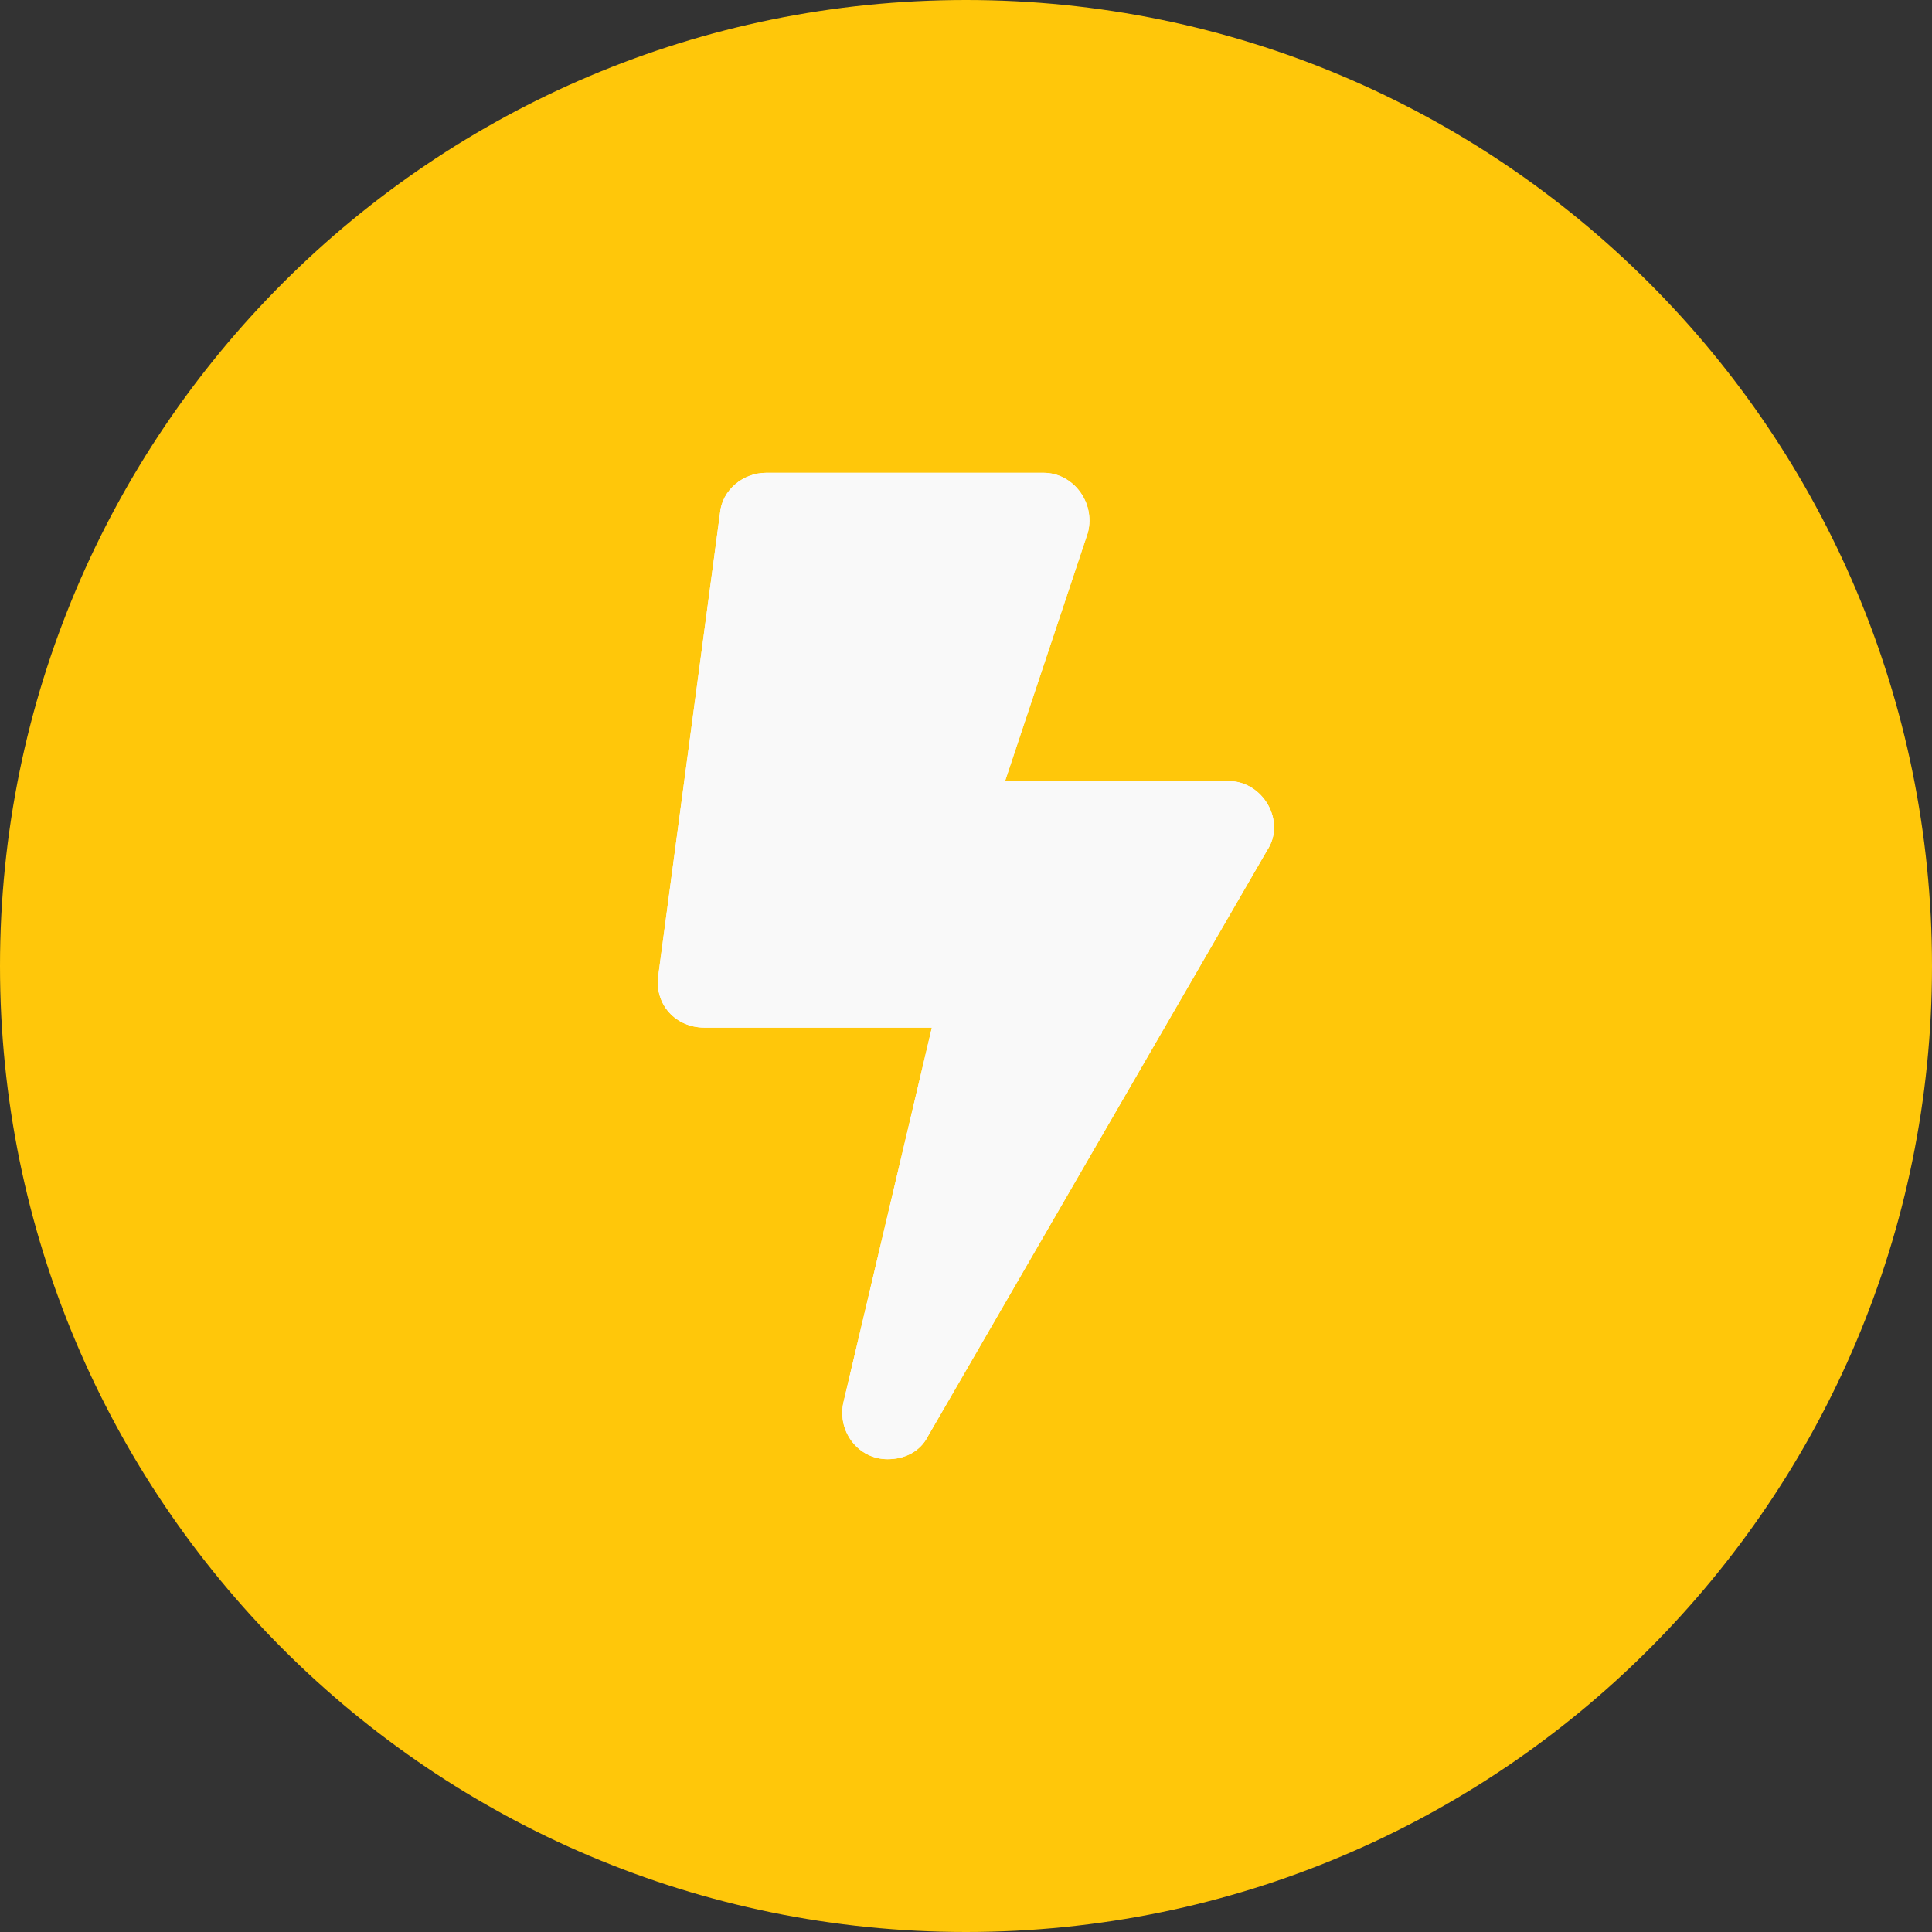 <?xml version="1.0" encoding="UTF-8"?> <svg xmlns="http://www.w3.org/2000/svg" width="18" height="18" viewBox="0 0 18 18" fill="none"><rect x="0" y="0" width="18" height="18" fill="#333333" stroke="none"/><path d="M0 9C0 4.029 4.029 0 9 0C13.971 0 18 4.029 18 9C18 13.971 13.971 18 9 18C4.029 18 0 13.971 0 9Z" fill="#FFC70A"></path><path d="M11.446 7.277H9.364L10.136 4.961C10.208 4.674 9.992 4.405 9.723 4.405H7.138C6.923 4.405 6.726 4.566 6.708 4.782L6.133 9.09C6.097 9.359 6.295 9.574 6.564 9.574H8.682L7.856 13.075C7.803 13.344 8 13.595 8.269 13.595C8.431 13.595 8.574 13.523 8.646 13.38L11.805 7.923C11.985 7.654 11.769 7.277 11.446 7.277Z" fill="#F9F9F9"></path><path fill-rule="evenodd" clip-rule="evenodd" d="M9.123 7.45L9.969 4.913C10.01 4.733 9.873 4.578 9.723 4.578H7.138C7.002 4.578 6.89 4.681 6.88 4.796L6.88 4.8L6.305 9.113C6.284 9.274 6.395 9.401 6.564 9.401H8.901L8.026 13.111C7.994 13.278 8.117 13.422 8.269 13.422C8.379 13.422 8.454 13.375 8.491 13.302L8.493 13.297L11.658 7.831L11.661 7.827C11.758 7.681 11.641 7.45 11.446 7.45H9.123ZM7.856 13.075L8.682 9.574H6.564C6.295 9.574 6.097 9.359 6.133 9.09L6.708 4.782C6.726 4.566 6.923 4.405 7.138 4.405H9.723C9.992 4.405 10.208 4.674 10.136 4.961L9.364 7.277H11.446C11.769 7.277 11.985 7.654 11.805 7.923L8.646 13.38C8.574 13.523 8.431 13.595 8.269 13.595C8 13.595 7.803 13.344 7.856 13.075Z" fill="#F9F9F9"></path></svg> 